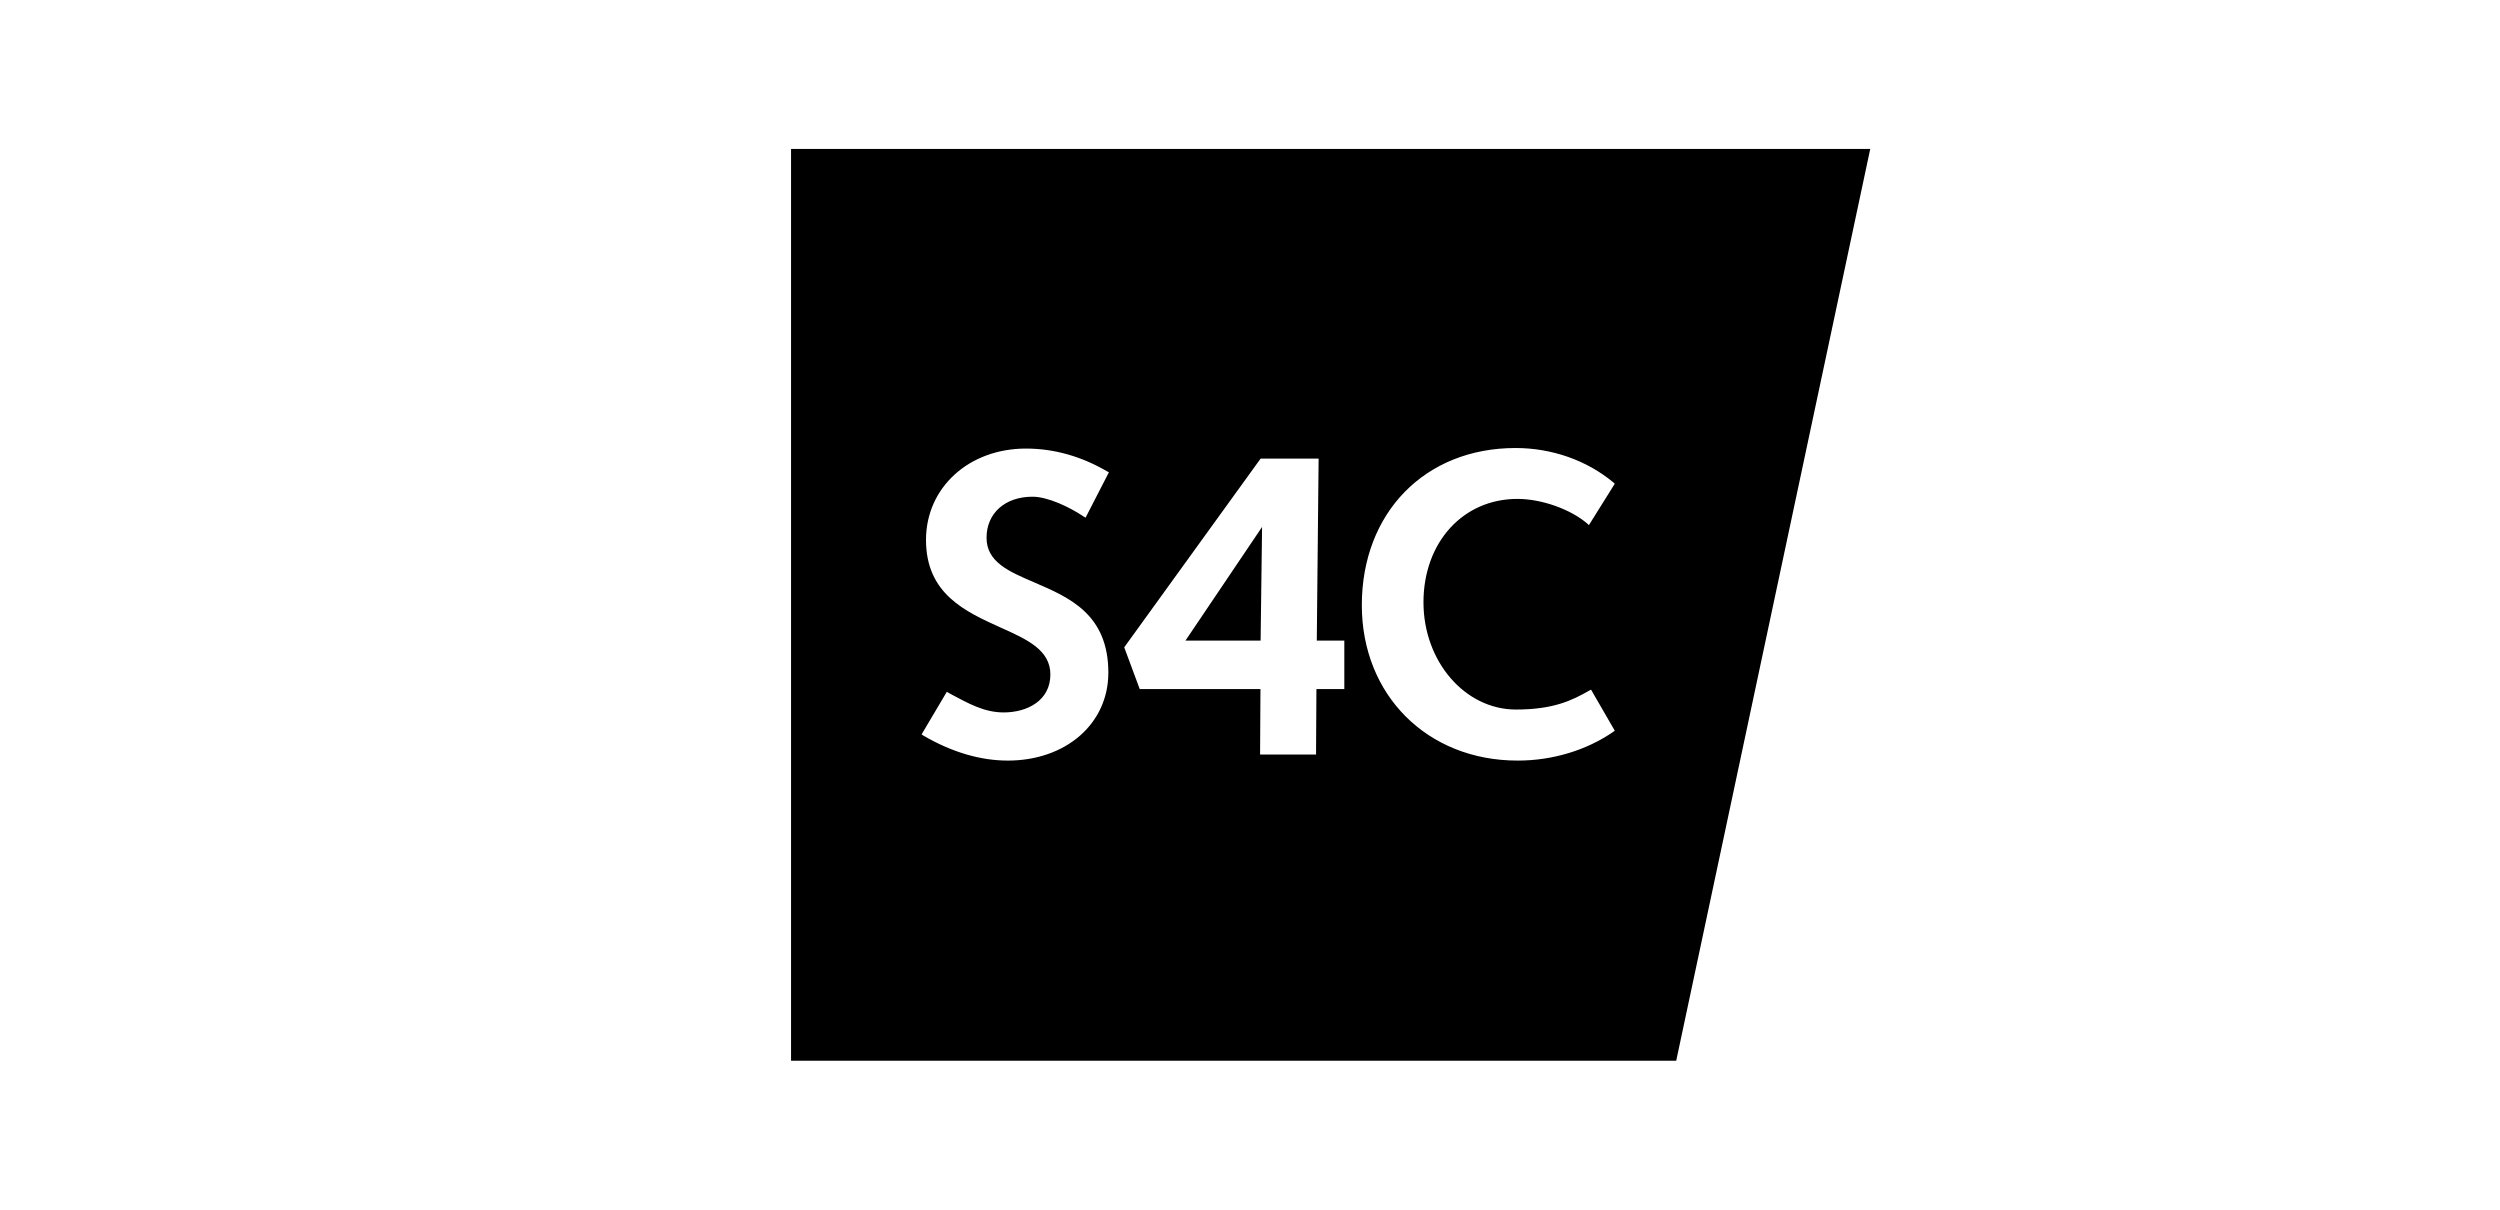 <?xml version="1.0" encoding="UTF-8"?><svg id="Layer_2" xmlns="http://www.w3.org/2000/svg" viewBox="0 0 155 75"><defs><style>.cls-1{fill:#fff;}</style></defs><g id="logos"><rect class="cls-1" width="155" height="75"/><polygon points="49.045 9.234 49.045 65.766 103.925 65.766 115.955 9.234 49.045 9.234"/><path class="cls-1" d="M62.477,47.156c-1.673,0-3.448-.509-5.246-1.56l-.09-.068,1.56-2.634.283.158c1.051.554,2.024,1.119,3.245,1.119,1.447,0,2.894-.724,2.894-2.352,0-1.515-1.425-2.171-3.098-2.917-2.171-.984-4.613-2.08-4.613-5.427,0-3.245,2.657-5.664,6.196-5.664,1.752,0,3.448.486,5.054,1.425l.09.045-1.447,2.815-.113-.068c-.871-.588-2.227-1.232-3.177-1.232-1.707,0-2.849,1.029-2.849,2.544,0,1.504,1.379,2.092,2.962,2.77,2.148.927,4.59,1.956,4.59,5.597,0,3.166-2.634,5.45-6.241,5.45ZM81.596,46.782h-3.471l.023-4.059h-7.485l-.961-2.589,8.457-11.702h3.595l-.113,11.284h1.707v3.007h-1.73l-.023,4.059ZM73.5,39.716h4.658l.09-7.044-4.749,7.044ZM94.089,47.156c-5.597,0-9.656-4.059-9.656-9.633,0-5.732,3.912-9.746,9.531-9.746,2.261,0,4.432.769,6.083,2.148l.068.068-1.605,2.567-.09-.09c-1.051-.904-2.849-1.538-4.342-1.538-3.381,0-5.823,2.702-5.823,6.411,0,3.663,2.567,6.648,5.732,6.648,2.306,0,3.471-.554,4.568-1.187l.09-.045,1.47,2.544-.09.068c-1.673,1.153-3.776,1.786-5.936,1.786Z"/></g></svg>